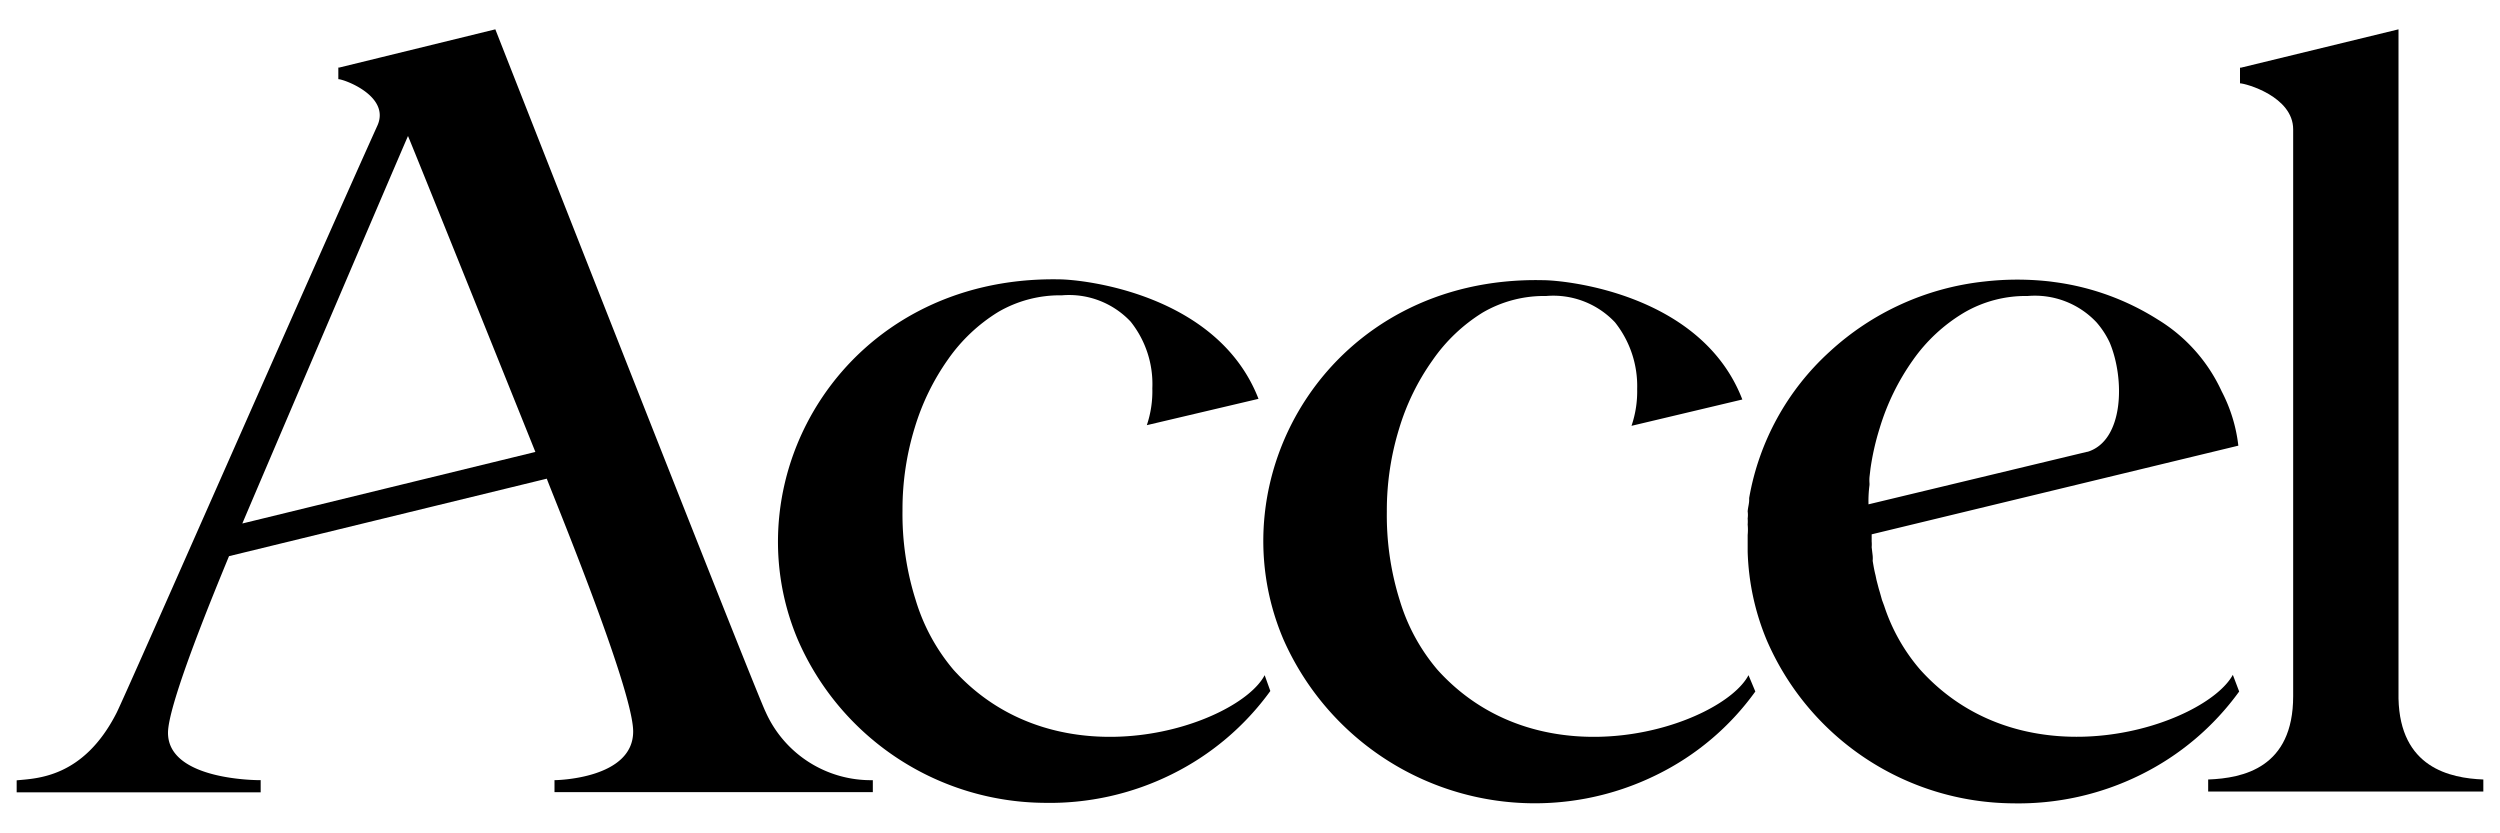 <svg id="Layer_1" data-name="Layer 1" xmlns="http://www.w3.org/2000/svg" width="150" height="50" viewBox="0 0 150 50">
  <title>logo-accel</title>
  <g>
    <path d="M115.22,40.19a11.16,11.16,0,0,1-2.17-3.84l-.13-.35-.12-.43-.08-.27-.13-.5-.06-.29c-.07-.27-.12-.56-.17-.86a1.67,1.67,0,0,0,0-.31l-.06-.51a1.93,1.93,0,0,0,0-.34l0-.43,22-5.32a9.3,9.3,0,0,0-1-3.26,9.83,9.83,0,0,0-3.82-4.3,15.36,15.36,0,0,0-6.1-2.24l-.37-.05a17.3,17.3,0,0,0-3.94,0,16.26,16.26,0,0,0-9.3,4.22,15.45,15.45,0,0,0-4.82,8.77V30c0,.22-.07.43-.09.68a1.58,1.58,0,0,1,0,.43,2.16,2.16,0,0,1,0,.36,3.32,3.32,0,0,1,0,.63v1a14.86,14.86,0,0,0,1.14,5.3,16.21,16.21,0,0,0,14.75,9.8,16.5,16.5,0,0,0,7.68-1.71,16.08,16.08,0,0,0,5.92-5l-.38-1C132.32,43.51,121.56,47.21,115.22,40.19Zm10-13.08-13.11,3.15a7.39,7.39,0,0,1,.06-1.16V29a2.41,2.41,0,0,1,0-.38l.06-.51a15.41,15.41,0,0,1,.55-2.42,14.07,14.07,0,0,1,2-4.09,10,10,0,0,1,3.06-2.84,7.34,7.34,0,0,1,3.82-1,5.07,5.07,0,0,1,4.13,1.58,5.15,5.15,0,0,1,.79,1.21C127.5,22.73,127.44,26.44,125.25,27.11Z"/>
    <path d="M75.88,40.51c-1.57,3-12.31,6.7-18.66-.31A11.68,11.68,0,0,1,54.94,36a17.06,17.06,0,0,1-.79-5.36,16.66,16.66,0,0,1,.74-5,14.19,14.19,0,0,1,2-4.09,10.16,10.16,0,0,1,3-2.83,7.34,7.34,0,0,1,3.82-1,5.07,5.07,0,0,1,4.13,1.58,6,6,0,0,1,1.3,4,6.38,6.38,0,0,1-.33,2.21l6.7-1.58c-2.44-6.29-10.5-7.17-12-7.17-12.77-.2-19.77,11.81-15.65,21.6a16.26,16.26,0,0,0,14.76,9.81,16.47,16.47,0,0,0,7.68-1.71,16.09,16.09,0,0,0,5.92-5Z"/>
    <path d="M104.91,40.51c-1.57,3-12.31,6.7-18.65-.31A11.51,11.51,0,0,1,84,36.07a17.06,17.06,0,0,1-.79-5.36,16.66,16.66,0,0,1,.74-5,14,14,0,0,1,2-4.09,10.14,10.14,0,0,1,3-2.86,7.31,7.31,0,0,1,3.82-1,5.08,5.08,0,0,1,4.13,1.58,6.15,6.15,0,0,1,1.33,4,6.38,6.38,0,0,1-.34,2.21l6.65-1.58c-2.42-6.29-10.48-7.16-12-7.16C79.84,16.56,72.84,28.57,77,38.35A16.49,16.49,0,0,0,99.4,46.49a15.9,15.9,0,0,0,5.92-5Z"/>
    <path d="M143.91,41.91V1.76l-9.45,2.3h-.06V5c.33,0,3.19.79,3.19,2.76V41.77c0,4.3-3,4.92-5.1,5v.72H149v-.72C147,46.69,144,46.06,143.91,41.91Z"/>
    <path d="M29.72,1.76,20.37,4.05H20.3v.7c.33,0,3.1,1,2.36,2.75C19.11,15.36,7.59,41.58,7,42.76,5,46.7,2.17,46.7,1,46.82v.72H15.64v-.73s-5.56.06-5.56-2.84c0-1.77,2.88-8.7,3.66-10.6l19.07-4.65c0,.12,5.18,12.55,5.18,15.17,0,2.83-4.56,2.92-4.72,2.92v.72h19.1v-.72a6.91,6.91,0,0,1-6.43-4.09C45.36,41.58,29.72,1.76,29.72,1.76Zm2.43,25.35-17.61,4.3c.09-.23,9.68-22.68,9.94-23.25.4.94,7.66,19,7.66,19Z"/>
  </g>
</svg>
